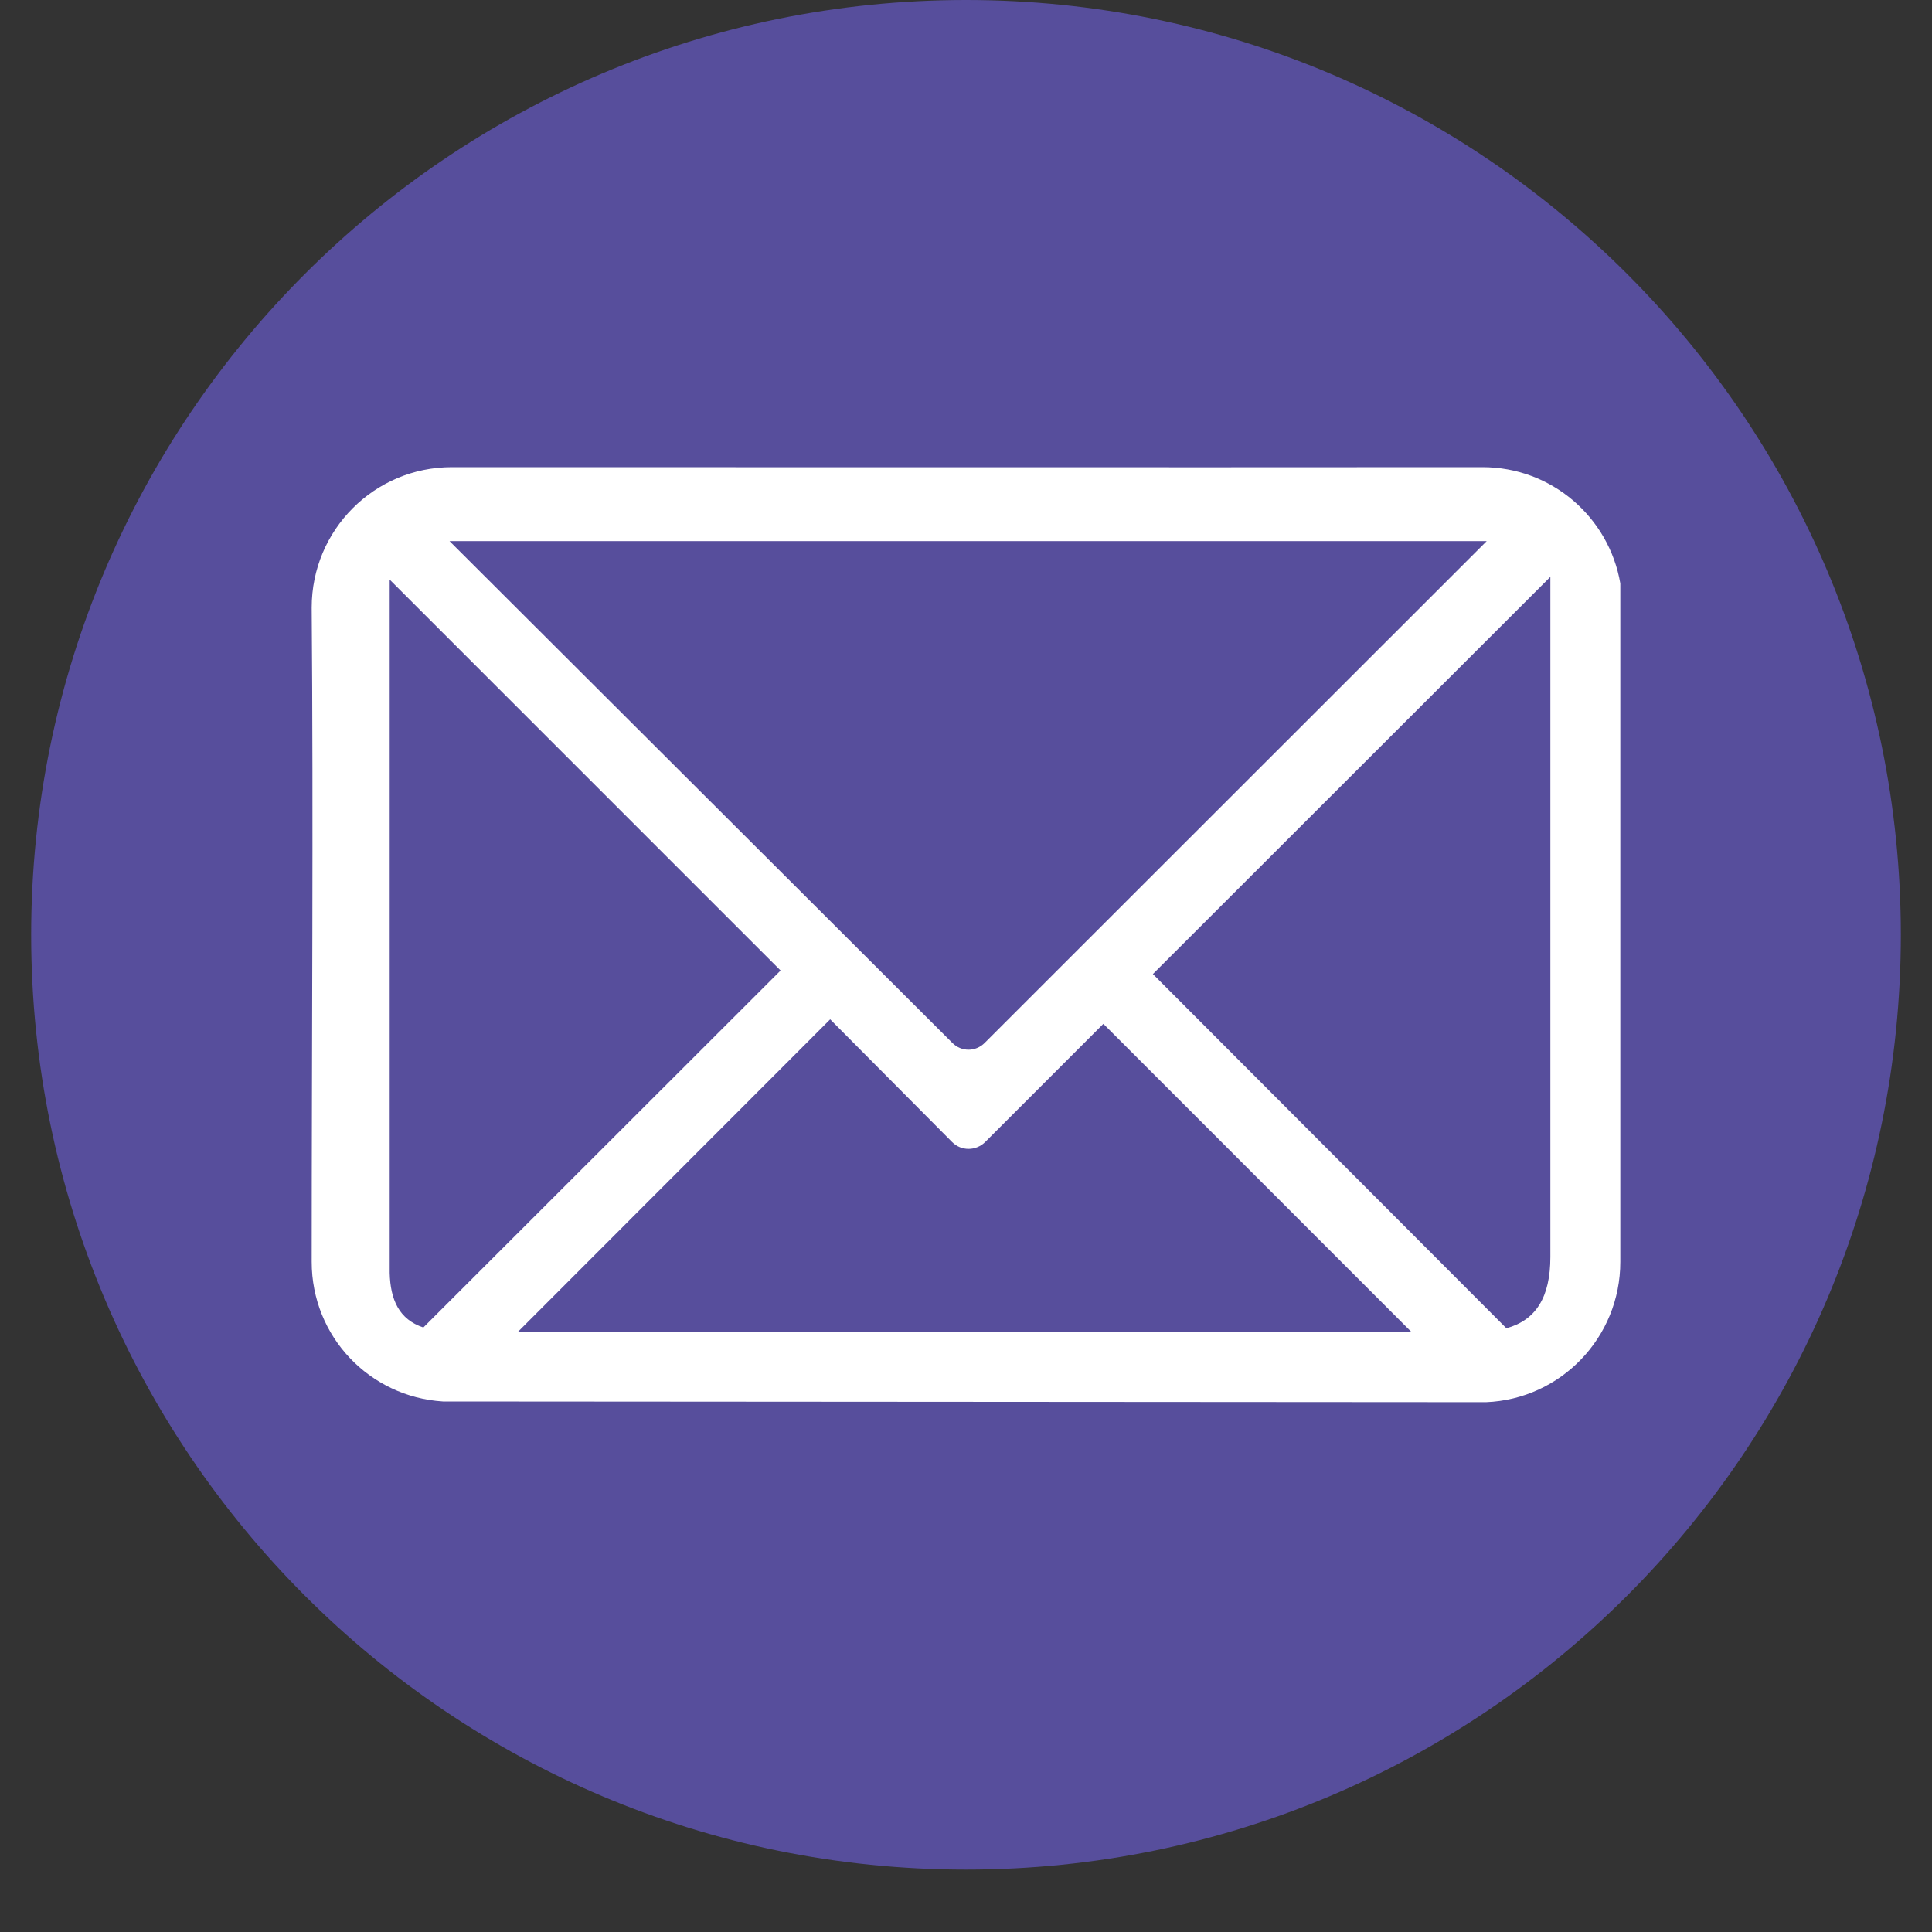 <svg xmlns="http://www.w3.org/2000/svg" xmlns:xlink="http://www.w3.org/1999/xlink" width="40" zoomAndPan="magnify" viewBox="0 0 30 30" height="40" preserveAspectRatio="xMidYMid meet" version="1.0"><rect x="0" y="0" width="30" height="30" fill="#333333" stroke="none"/><defs><clipPath id="12d0862f28"><path d="M 0.484 0 L 29.516 0 L 29.516 29.031 L 0.484 29.031 Z M 0.484 0 " clip-rule="nonzero"/></clipPath><clipPath id="09911cdf63"><path d="M 15 0 C 6.984 0 0.484 6.5 0.484 14.516 C 0.484 22.531 6.984 29.031 15 29.031 C 23.016 29.031 29.516 22.531 29.516 14.516 C 29.516 6.5 23.016 0 15 0 Z M 15 0 " clip-rule="nonzero"/></clipPath><clipPath id="4332ef3607"><path d="M 4.84 7.254 L 25.16 7.254 L 25.16 21.773 L 4.84 21.773 Z M 4.84 7.254 " clip-rule="nonzero"/></clipPath></defs><g clip-path="url(#12d0862f28)"><g clip-path="url(#09911cdf63)"><path fill="#574e9c" d="M 0.484 0 L 29.516 0 L 29.516 29.031 L 0.484 29.031 Z M 0.484 0 " fill-opacity="1" fill-rule="nonzero"/></g></g><g clip-path="url(#4332ef3607)"><path fill="#ffffff" d="M 7.016 7.254 C 5.812 7.254 4.84 8.23 4.84 9.434 C 4.867 12.734 4.84 16.23 4.84 19.594 C 4.84 20.754 5.738 21.691 6.879 21.762 L 23.074 21.773 C 24.234 21.727 25.16 20.77 25.16 19.594 L 25.16 9.059 C 24.984 8.031 24.094 7.254 23.02 7.254 C 17.688 7.258 12.348 7.254 7.016 7.254 Z M 6.98 8.402 L 23.086 8.402 L 15.293 16.191 C 15.152 16.336 14.926 16.336 14.785 16.191 Z M 24.074 8.957 L 24.074 19.516 C 24.074 20.145 23.848 20.5 23.391 20.625 L 17.902 15.125 Z M 6.051 9 L 12.121 15.07 L 6.574 20.613 C 6.195 20.488 6.062 20.18 6.051 19.766 Z M 12.891 15.828 L 14.785 17.734 C 14.926 17.875 15.152 17.875 15.297 17.734 L 17.133 15.898 L 21.918 20.684 L 8.039 20.684 Z M 12.891 15.828 " fill-opacity="1" fill-rule="nonzero"/></g></svg>